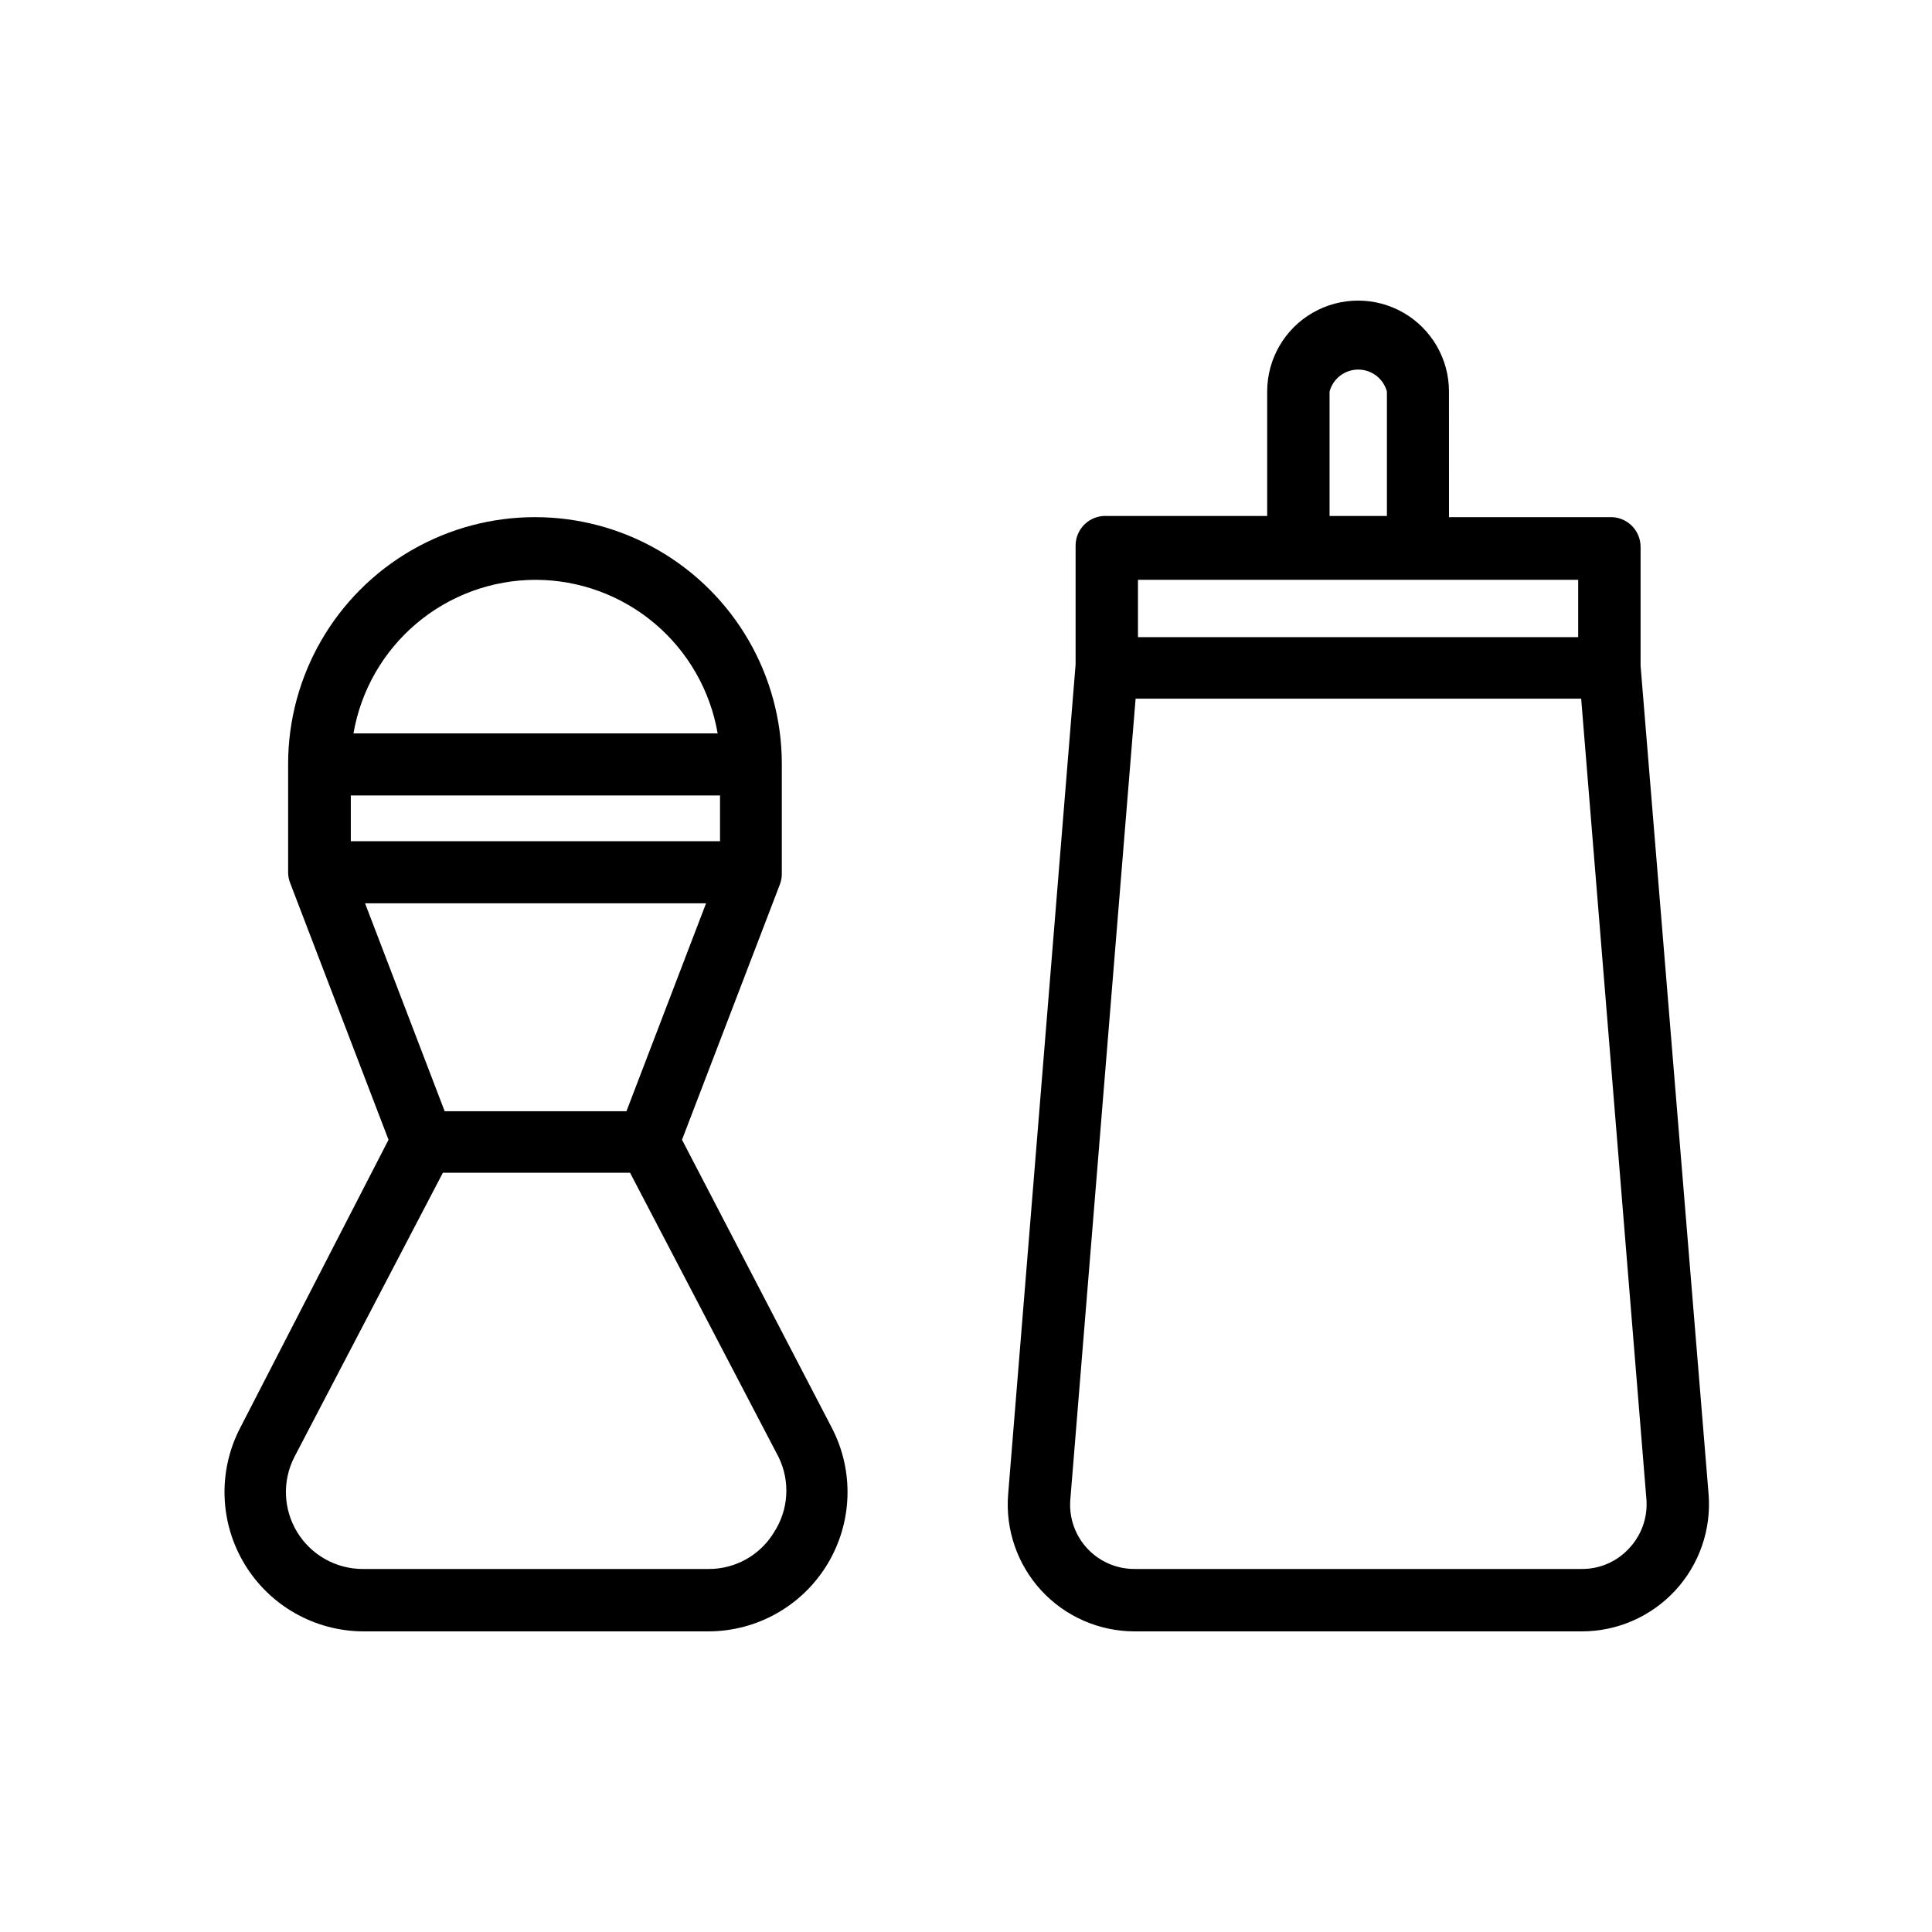 <?xml version="1.0" encoding="UTF-8"?>
<!-- Uploaded to: ICON Repo, www.iconrepo.com, Generator: ICON Repo Mixer Tools -->
<svg fill="#000000" width="800px" height="800px" version="1.1" viewBox="144 144 512 512" xmlns="http://www.w3.org/2000/svg">
 <g>
  <path d="m578.77 320.41v-31.488c0-2.16-0.883-4.223-2.445-5.711-1.562-1.488-3.668-2.269-5.82-2.164h-42.508l-0.004-33.297c0-8.605-4.59-16.559-12.043-20.863-7.453-4.301-16.637-4.301-24.09 0-7.453 4.305-12.043 12.258-12.043 20.863v32.984h-42.508c-2.156-0.109-4.262 0.672-5.824 2.16-1.562 1.488-2.445 3.555-2.441 5.711v31.488l-17.871 219.87c-0.77 9.352 2.41 18.602 8.762 25.512 6.356 6.906 15.309 10.844 24.695 10.855h118.55c9.402 0.008 18.383-3.918 24.77-10.824 6.383-6.906 9.59-16.168 8.844-25.543zm-82.422-72.66c0.934-3.43 4.043-5.809 7.598-5.809 3.551 0 6.664 2.379 7.598 5.809v32.984h-15.195zm-50.773 49.91h116.66v15.191h-116.66zm130.2 256.62c-3.223 3.547-7.805 5.551-12.594 5.512h-118.55c-4.707 0.008-9.207-1.934-12.43-5.363s-4.879-8.047-4.574-12.742l17.32-212.54h118.08l17.32 212.54h-0.004c0.266 4.644-1.387 9.199-4.566 12.594z"/>
  <path d="m324.74 446.05 25.977-67.777c0.312-0.859 0.473-1.766 0.473-2.68v-29.125c0-23.371-12.469-44.969-32.707-56.652-20.242-11.688-45.176-11.688-65.418 0-20.238 11.684-32.707 33.281-32.707 56.652v28.891c0.027 0.918 0.211 1.824 0.551 2.676l26.055 68.016-39.359 76.438c-5.898 11.434-5.418 25.113 1.27 36.109 6.684 10.992 18.613 17.711 31.48 17.734h91.395c12.863-0.023 24.793-6.742 31.477-17.734 6.688-10.996 7.168-24.676 1.27-36.109zm-38.809-148.39c11.547 0.016 22.719 4.106 31.547 11.551 8.824 7.445 14.742 17.766 16.707 29.145h-96.512c1.965-11.379 7.883-21.699 16.711-29.145 8.828-7.445 20-11.535 31.547-11.551zm-48.965 57.152 97.848-0.004v12.121l-97.848 0.004zm3.777 28.574 90.371-0.004-21.098 55.105h-48.176zm108.4 166.65c-3.668 6.098-10.281 9.809-17.395 9.762h-91.633c-7.094-0.016-13.668-3.715-17.359-9.77-3.695-6.055-3.977-13.594-0.746-19.906l39.359-75.336h49.594l39.359 75.336c3.137 6.383 2.688 13.945-1.18 19.914z"/>
 </g>
</svg>